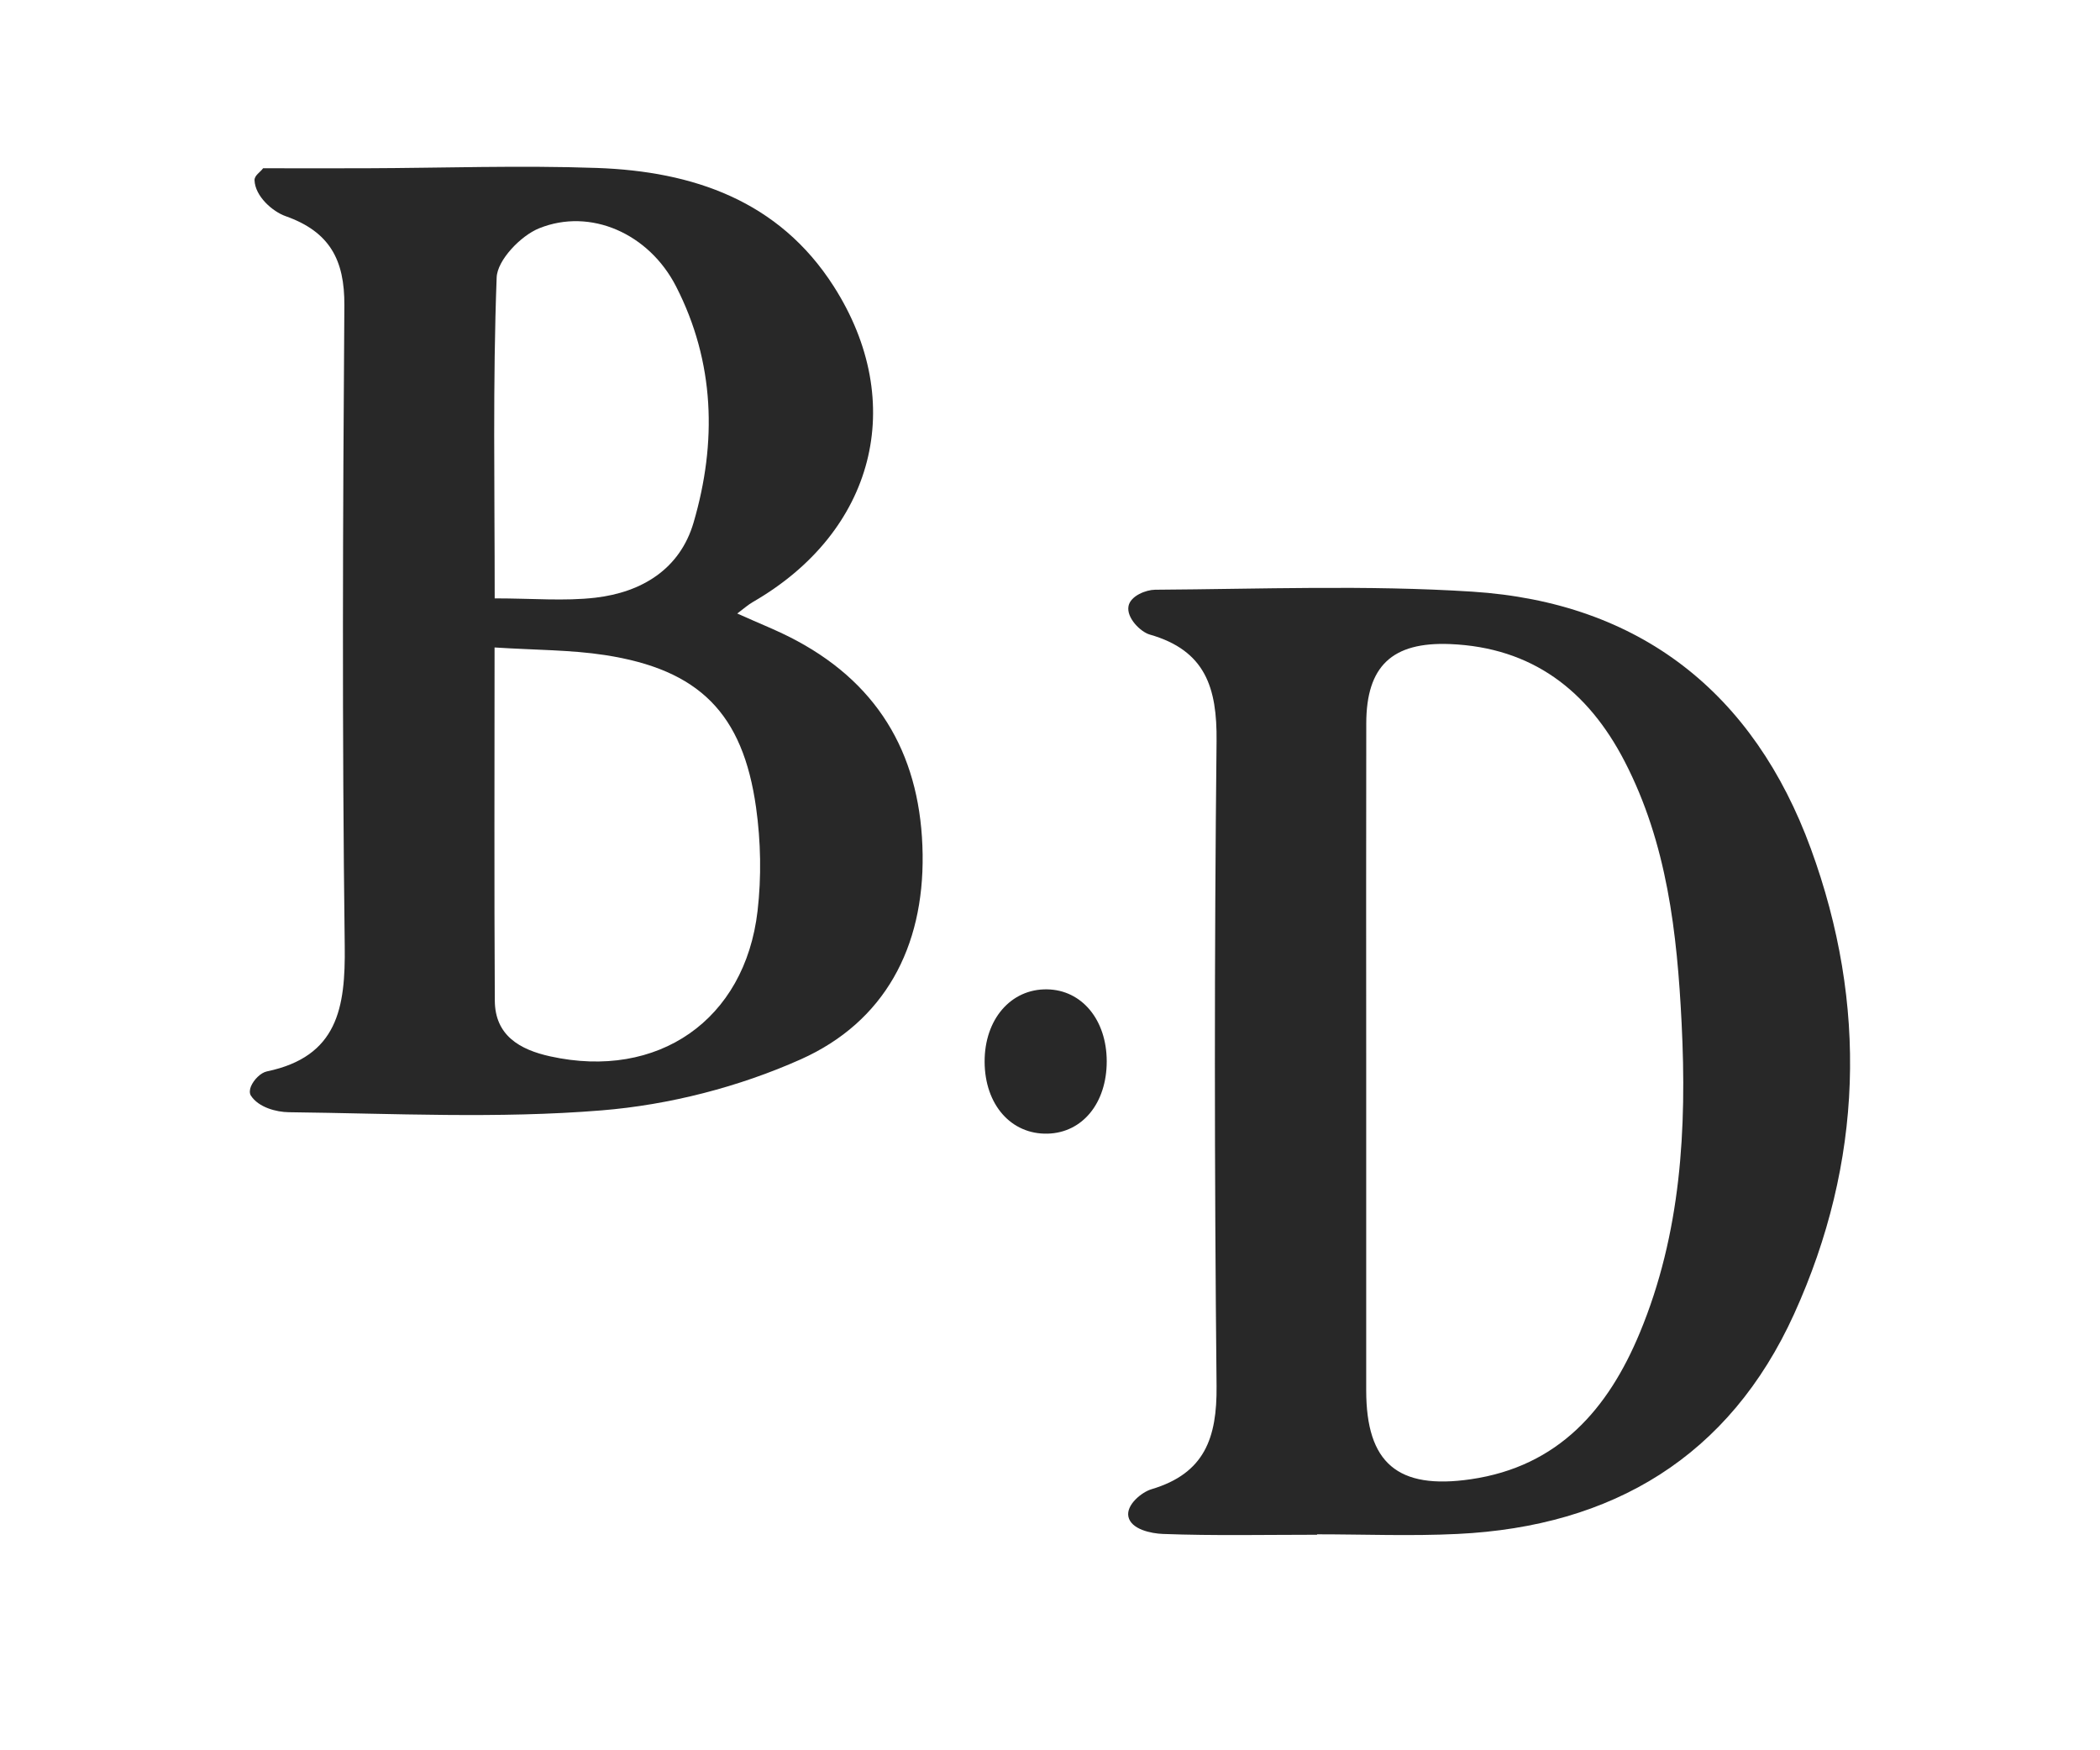 <?xml version="1.0" encoding="UTF-8"?>
<svg id="Slogan_1" data-name="Slogan 1" xmlns="http://www.w3.org/2000/svg" viewBox="0 0 340.16 283.46">
  <defs>
    <style>
      .cls-1 {
        fill: #282828;
        stroke-width: 0px;
      }
    </style>
  </defs>
  <path class="cls-1" d="m213.34,248.56c-8.32,0-16.66.18-24.97-.13-1.9-.07-5.16-.74-5.59-2.8-.4-1.92,2.18-3.98,3.73-4.44,8.63-2.56,10.63-8.32,10.55-16.7-.35-34.82-.37-69.65,0-104.47.09-8.63-1.79-14.67-10.82-17.25-1.47-.42-3.82-2.7-3.44-4.62.33-1.67,2.86-2.63,4.3-2.64,17.12-.11,34.3-.78,51.36.31,27.19,1.74,45.64,16.41,54.86,41.62,9.25,25.28,8.46,50.78-2.71,75.37-10.48,23.07-29.37,34.41-54.51,35.62-7.57.37-15.18.06-22.76.06v.06Zm7.96-76.68c0,17.76,0,35.52,0,53.29,0,11.78,5.09,16.13,16.95,14.4,14.2-2.07,22.24-11.38,27.36-23.7,6.69-16.09,7.64-33.06,6.78-50.17-.73-14.62-2.35-29.1-9.24-42.41-5.94-11.47-14.98-18.44-28.27-18.98-9.41-.38-13.55,3.6-13.57,12.83-.04,18.25-.01,36.5-.01,54.75Z"/>
  <path class="cls-1" d="m159.49,171.97c-.03-6.88,4.25-11.84,10.12-11.74,5.63.09,9.65,4.94,9.66,11.65,0,6.76-3.92,11.57-9.57,11.72-5.93.15-10.18-4.7-10.21-11.63Z"/>
  <path class="cls-1" d="m40.64,175.97c.46-1.11,1.59-2.24,2.59-2.45,11.48-2.4,12.74-10.3,12.61-20.33-.44-34.58-.31-69.16-.06-103.74.05-7.36-2.38-11.92-9.51-14.44-2.11-.74-4.94-3.21-5.04-5.81-.03-.8.93-1.3,1.39-1.95,5.54,0,11.08.02,16.62,0,12.49-.04,24.98-.49,37.45-.05,15.57.55,29.48,5.29,38.35,19.16,12.08,18.89,6.62,39.77-13.06,51.12-.8.46-1.5,1.09-2.56,1.88,3.47,1.57,6.66,2.8,9.64,4.41,13.81,7.42,20.18,19.26,20.39,34.62.2,15.03-6.14,27.09-19.73,33.17-10.02,4.48-21.31,7.38-32.26,8.27-16.78,1.37-33.76.5-50.65.3-2.07-.02-4.94-.79-6.17-2.69-.26-.41-.19-1.01,0-1.46Zm39.47-71.11c0,19.77-.07,38.48.04,57.19.03,5.67,4.07,7.95,8.96,9.03,17.45,3.85,31.55-5.86,33.6-23.54.64-5.51.53-11.25-.24-16.75-2.14-15.28-9.22-22.35-24.49-24.7-5.52-.85-11.17-.8-17.87-1.23Zm.02-7.95c6.17,0,11.3.47,16.31-.11,7.53-.88,13.69-4.63,15.9-12.15,3.81-12.99,3.45-26.01-2.83-38.26-4.4-8.59-13.88-12.76-22.17-9.42-2.99,1.2-6.78,5.15-6.89,7.96-.64,16.95-.32,33.93-.32,51.98Z"/>
</svg>